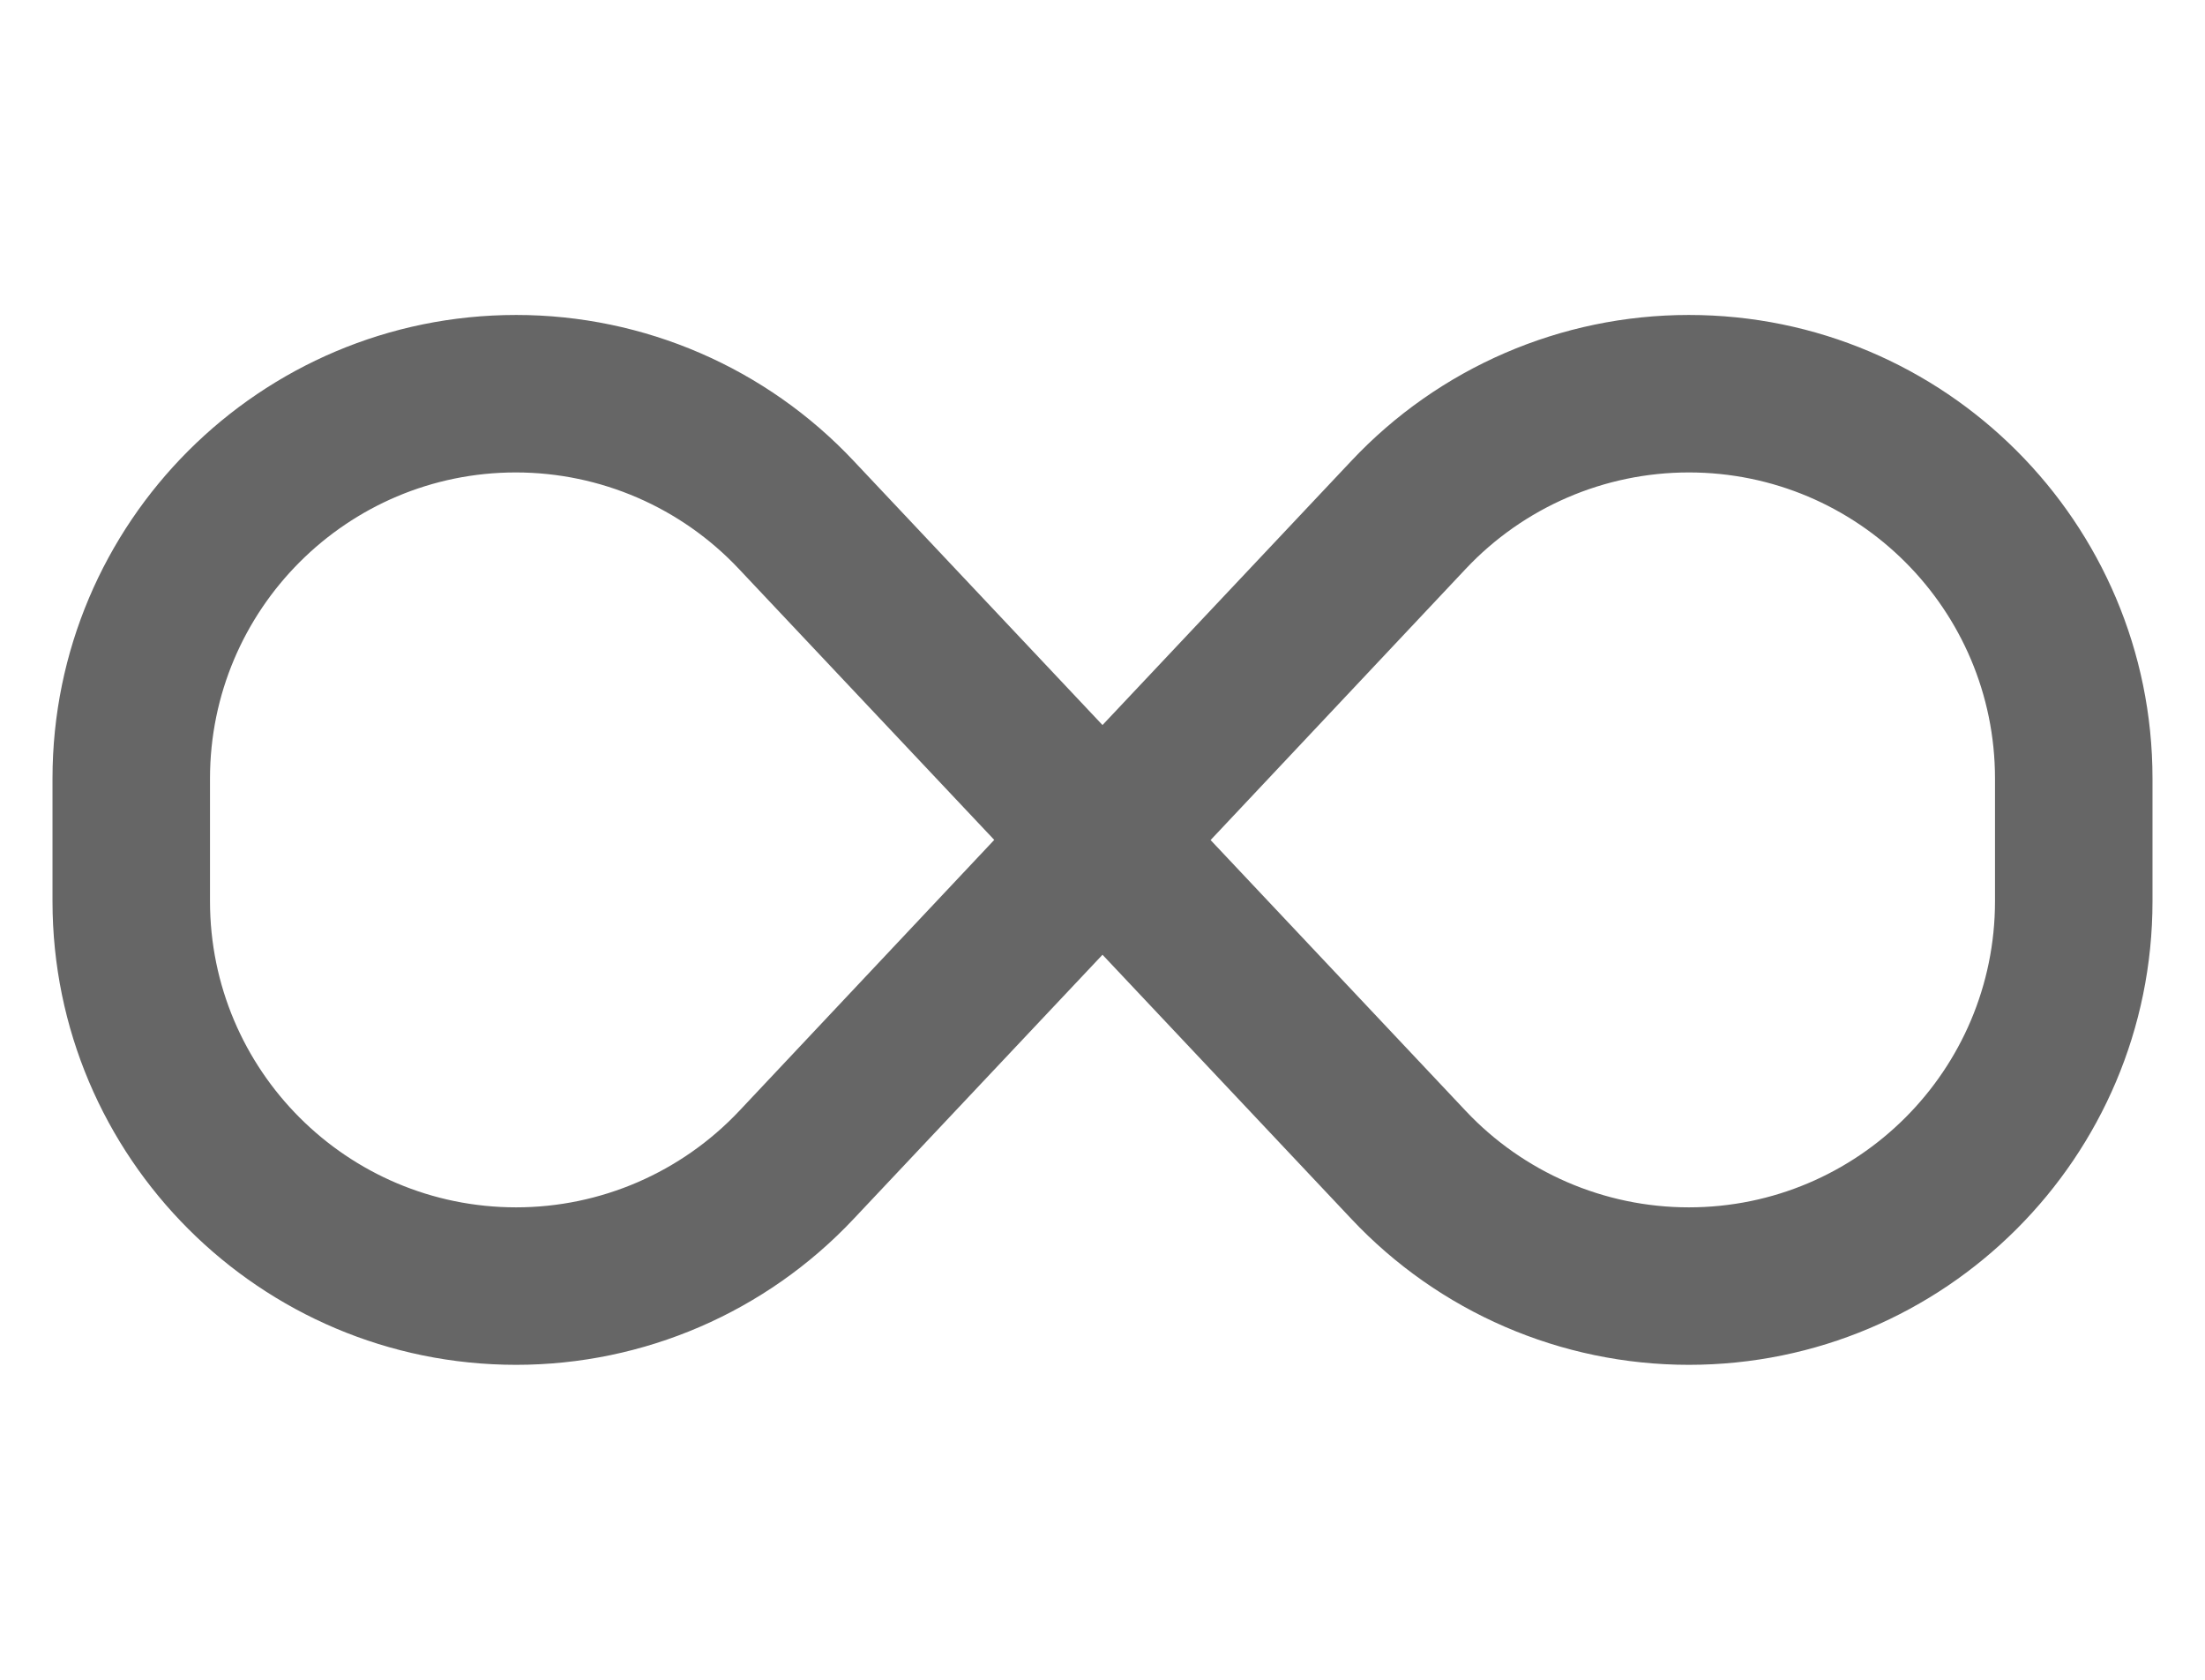 <svg width="21" height="16" viewBox="0 0 21 16" fill="none" xmlns="http://www.w3.org/2000/svg">
<g id="Infinity" clip-path="url(#clip0_454_825)">
<path id="Vector" d="M0.5 7.416C0.5 4.978 2.478 3 4.916 3C6.134 3 7.297 3.503 8.131 4.391L10.5 6.906L12.869 4.391C13.703 3.503 14.866 3 16.084 3C18.522 3 20.5 4.978 20.5 7.416V8.584C20.5 11.022 18.522 13 16.084 13C14.866 13 13.703 12.497 12.869 11.609L10.5 9.094L8.131 11.609C7.297 12.497 6.134 13 4.916 13C2.478 13 0.5 11.022 0.5 8.584V7.416ZM9.469 8L7.037 5.419C6.487 4.834 5.719 4.5 4.912 4.5C3.306 4.5 2 5.806 2 7.416V8.584C2 10.194 3.306 11.5 4.916 11.5C5.719 11.5 6.487 11.169 7.041 10.581L9.469 8ZM11.528 8L13.959 10.581C14.509 11.166 15.278 11.5 16.084 11.5C17.694 11.5 19 10.194 19 8.584V7.416C19 5.806 17.694 4.5 16.084 4.5C15.281 4.5 14.512 4.831 13.959 5.419L11.531 8H11.528Z" fill="#666666"/>
</g>
<defs>
<clipPath id="clip0_454_825">
<rect width="20" height="16" fill="white" transform="translate(0.5)"/>
</clipPath>
</defs>
</svg>
